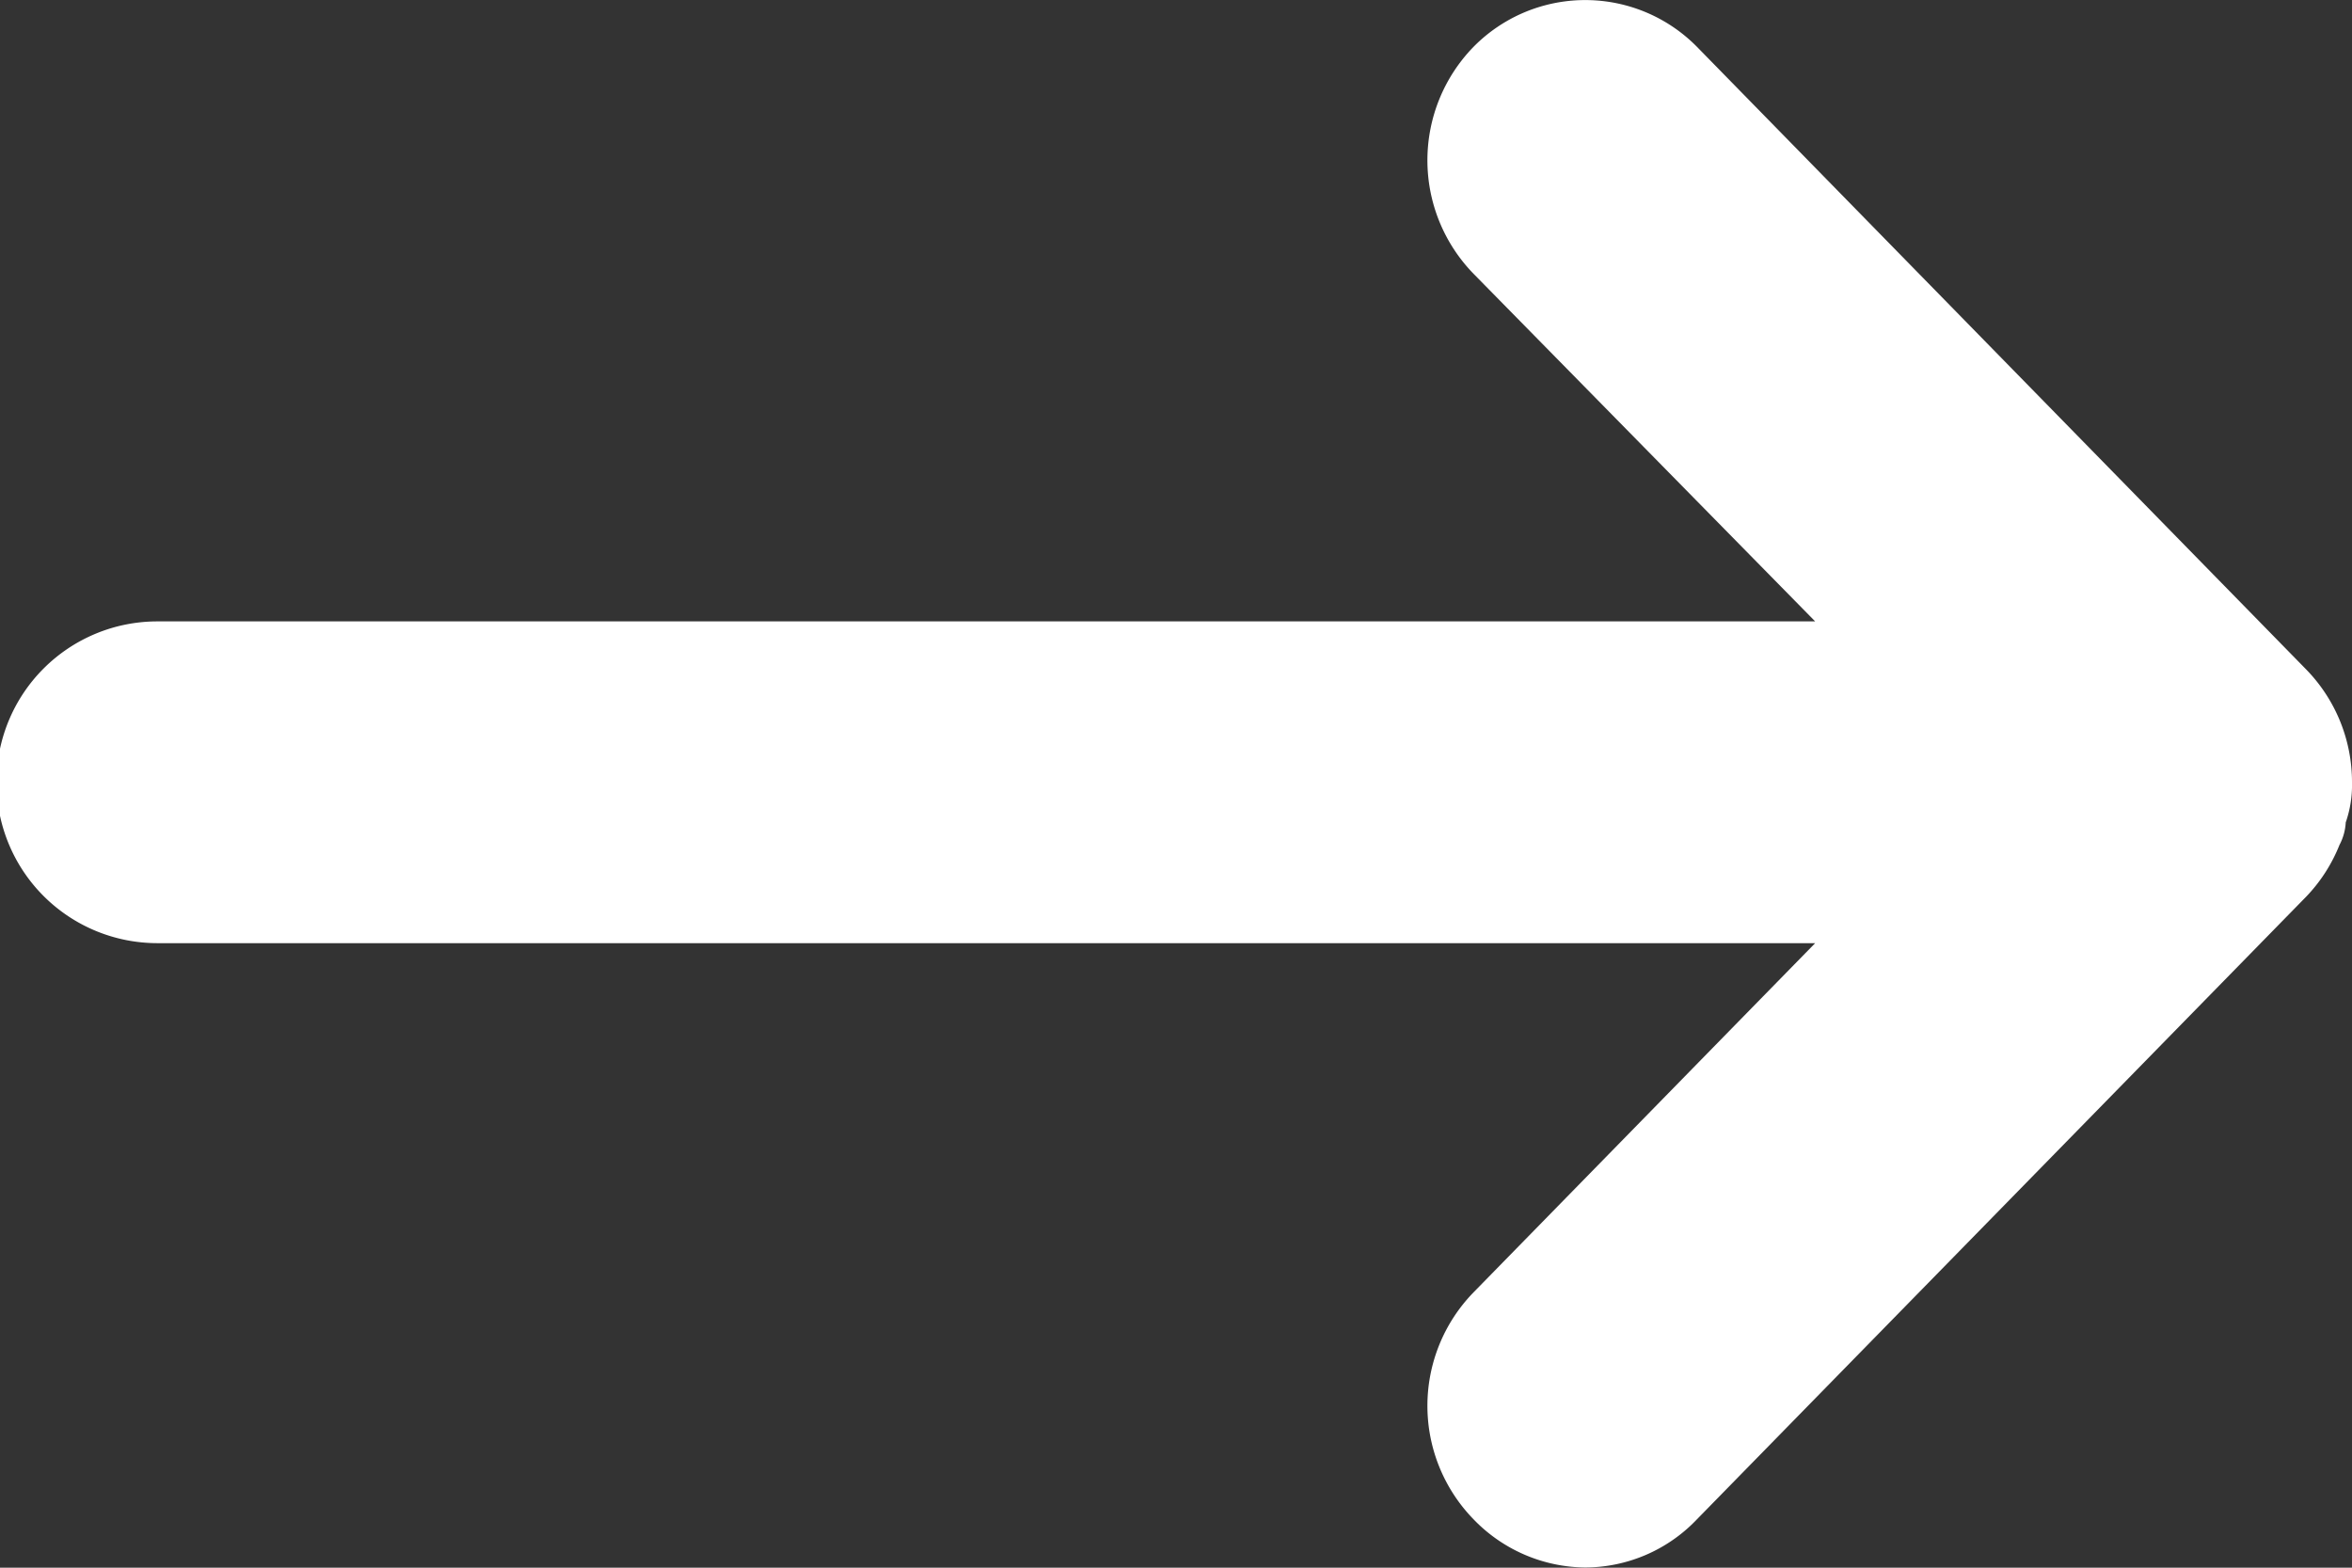 <svg id="Group_28281" data-name="Group 28281" xmlns="http://www.w3.org/2000/svg" width="12" height="8" viewBox="0 0 12 8">
  <rect x="0" y="0" width="12" height="8" fill="#333333" stroke="none"/>
  <g id="Group_28280" data-name="Group 28280">
    <g id="Group_28279" data-name="Group 28279">
      <path id="Path_7253" data-name="Path 7253" d="M1468.26,1834.85a.579.579,0,0,1-.032.205.274.274,0,0,1-.032.115.818.818,0,0,1-.169.263l-3.109,3.178a.79.79,0,0,1-.57.246.8.8,0,0,1-.57-.246.83.83,0,0,1,0-1.158l1.743-1.782h-8.458a.821.821,0,0,1,0-1.642h8.458l-1.743-1.774a.83.83,0,0,1,0-1.158.8.8,0,0,1,1.14,0l3.109,3.178A.823.823,0,0,1,1468.26,1834.85Z" transform="translate(-1456.26 -1830.858)" fill="#fff"/>
    </g>
  </g>
</svg>
